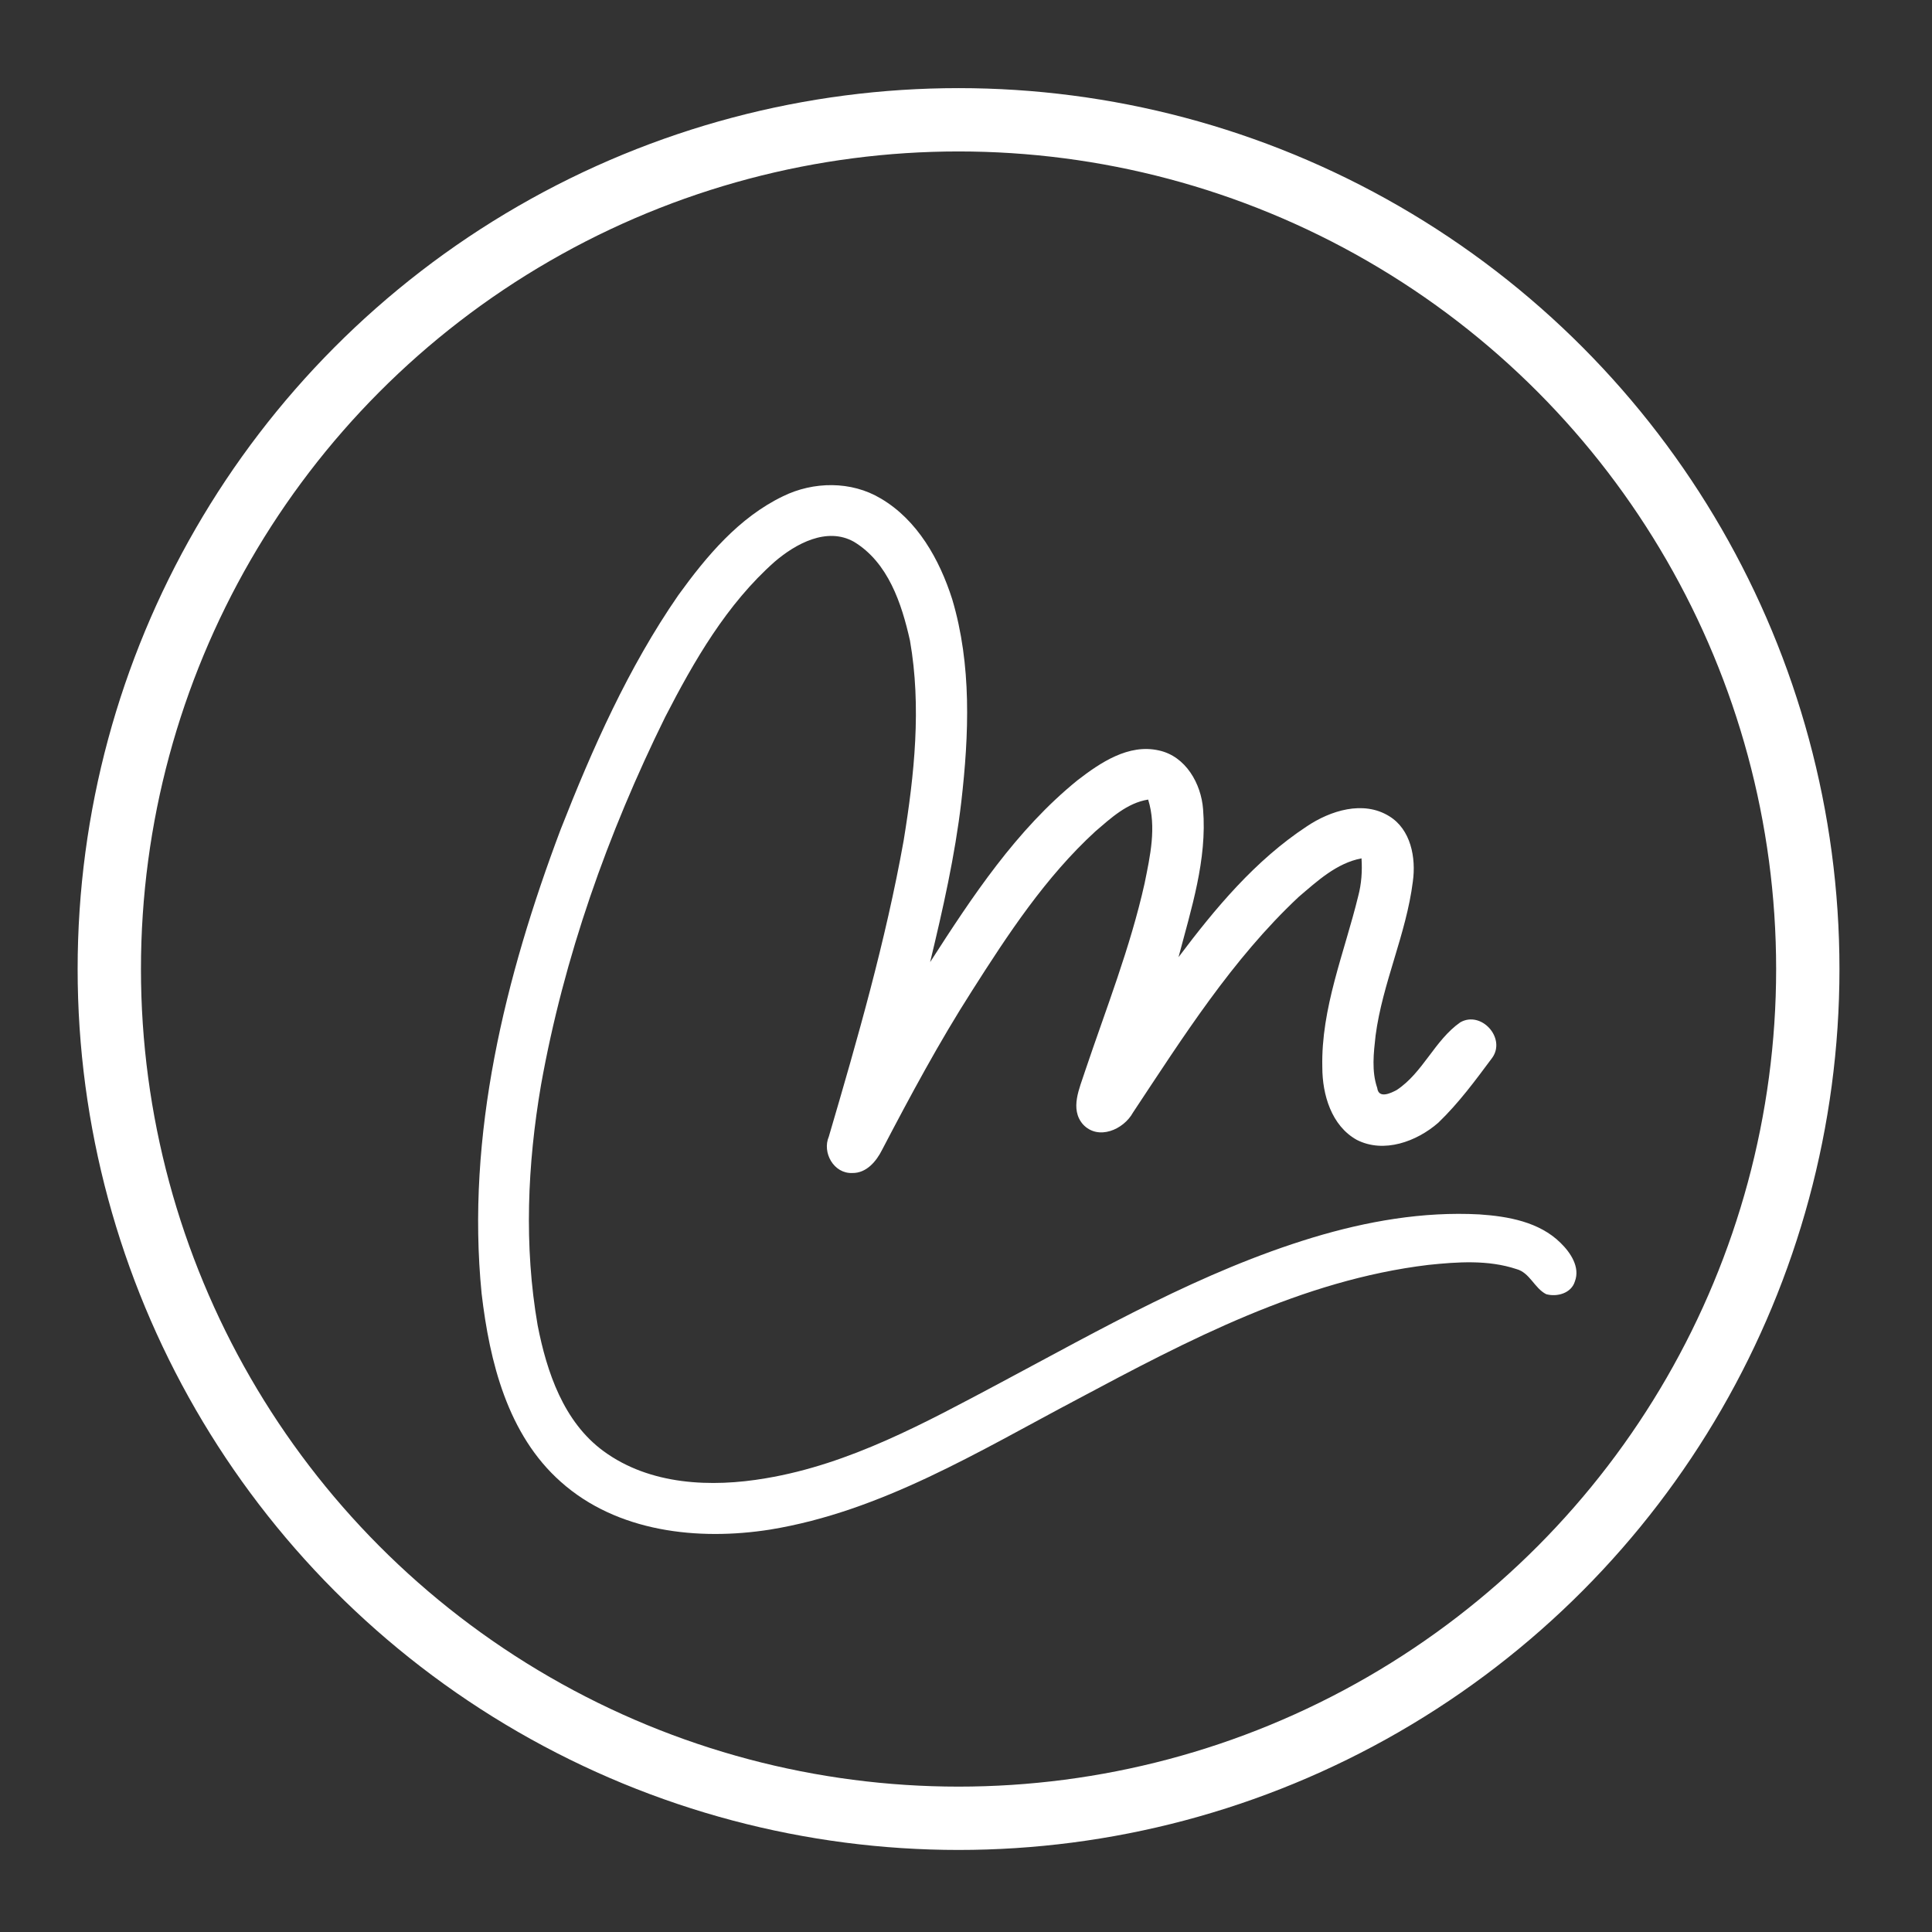 <svg xmlns="http://www.w3.org/2000/svg" xmlns:xlink="http://www.w3.org/1999/xlink" id="Capa_1" x="0px" y="0px" viewBox="0 0 700 700" style="enable-background:new 0 0 700 700;" xml:space="preserve"><rect x="0" y="0" width="700" height="700" fill="#333333" stroke="none"/><style type="text/css">	.st0{fill:none;stroke:#FFFFFF;stroke-width:22.943;stroke-miterlimit:10;}	.st1{fill:#FFFFFF;}</style><circle class="st0" cx="347.3" cy="351.1" r="307.7"></circle><g>	<path class="st1" d="M245.8,215.6c10.2-14.1,21.9-28.1,37.9-35.8c11-5.4,24.7-5.6,35.4,0.8c13.3,7.8,21.3,22.1,25.9,36.5  c7.1,23.8,6.1,49,3.3,73.4c-2.3,19.6-6.7,39-11.3,58.1c15.3-23.8,31.2-47.9,53.4-65.9c8.3-6.4,18.5-13.3,29.5-10.8  c9.7,2.1,15.3,12,16,21.3c1.5,18.3-4.3,36.1-8.9,53.6c13.3-17.7,27.8-35.1,46.5-47.4c8.5-5.7,20.4-9.5,29.8-3.7  c7.9,4.8,9.8,15.1,8.6,23.7c-2.4,19.1-11,36.8-13.5,55.8c-0.7,6.3-1.5,12.9,0.6,19c0.5,4,4.9,1.9,7.1,0.7c9.5-6.3,13.7-18,23-24.5  c7.6-4.3,16.6,5.7,11.6,12.8c-6.1,8.2-12.2,16.5-19.6,23.6c-7.8,6.8-19.7,11.2-29.5,6.2c-9.2-5.1-12.5-16.4-12.5-26.3  c-0.5-21.4,8-41.5,13-62c1.2-4.5,1.5-9.1,1.2-13.7c-9,1.7-16,8.2-22.8,14c-24.1,22.6-41.9,50.8-60,78.1  c-3.4,6.2-12.6,10.2-18.1,4.3c-4.9-5.6-1.2-13.2,0.7-19.2c7.6-22.6,16.4-44.8,21.6-68.1c2-9.9,4.4-20.4,1.3-30.4  c-7.6,1.2-13.5,6.7-19.1,11.5c-18.1,16.6-31.7,37.3-44.8,57.9c-11.9,18.6-22.3,38-32.5,57.5c-2.1,4.2-5.7,8.5-10.8,8.4  c-6.7,0.3-11-7.4-8.5-13.2c10.4-35.4,20.6-70.9,27.1-107.2c3.9-23.9,6.5-48.5,2.3-72.5c-3-13.4-7.9-28.3-20.3-35.8  c-9.8-5.5-21.1,0.7-28.7,7.2c-17.4,15.4-29.2,35.9-39.7,56.3c-20.8,42.2-36.7,87-45,133.4c-4.9,28.7-6.2,58.2-1.2,87  c3.3,16.9,9.4,35,23.9,45.6c16.8,12.3,39,13.2,58.8,9.8c30.4-5.1,57.7-20.1,84.6-34.4c36.8-19.6,73.3-40.6,113.5-52.8  c19.5-5.9,40-9.5,60.4-8.4c10.4,0.7,21.7,2.7,29.4,10.3c3.6,3.5,7.2,8.8,5.2,14c-1.3,4.3-6.5,5.7-10.4,4.6  c-4.3-2.2-5.9-7.8-10.8-9.1c-10.3-3.4-21.3-2.6-31.9-1.5c-45.7,5.5-87.1,27.3-127.2,48.7c-35.6,18.8-70.9,40.6-111.3,47.2  c-26.1,4.1-55.4,0.9-75.8-17.3c-19.3-17.1-25.8-43.5-28.7-68.2c-5.7-57.4,8.5-114.7,28.6-168.1  C214.6,271.3,227.6,241.9,245.8,215.6z"></path></g></svg>